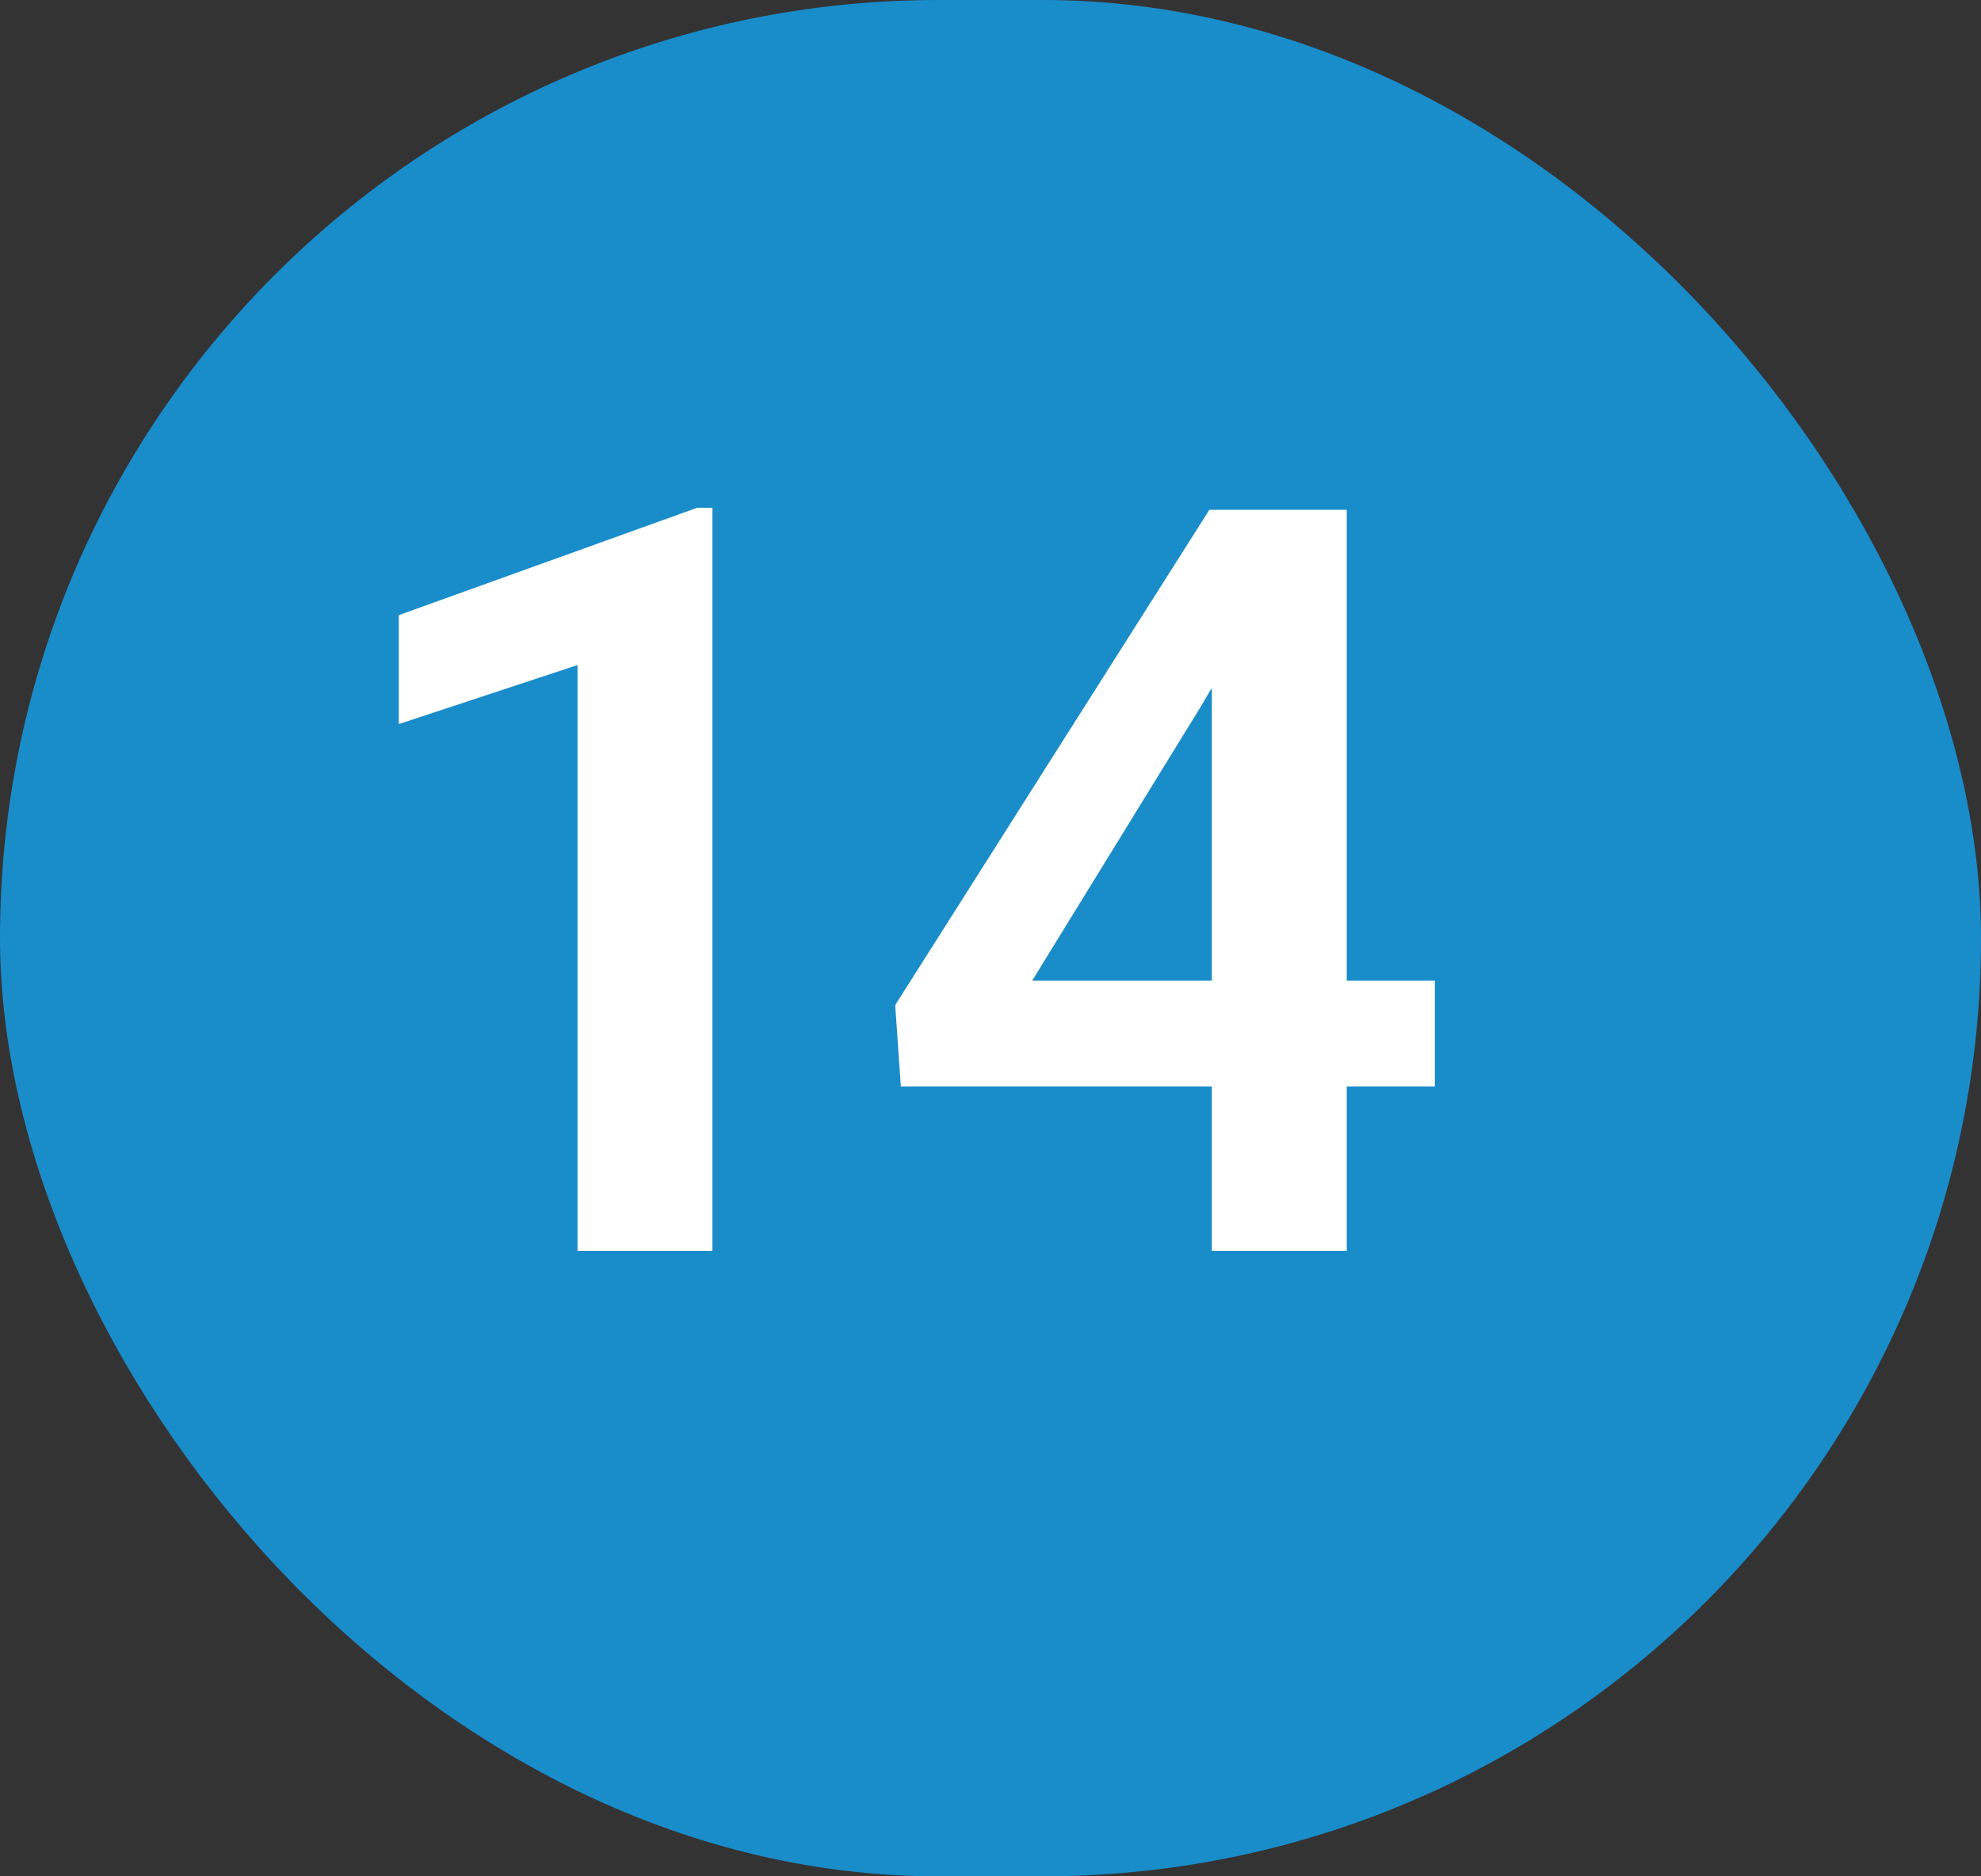 <svg width="19" height="18" viewBox="0 0 19 18" fill="none" xmlns="http://www.w3.org/2000/svg">
<rect x="0" y="0" width="19" height="18" fill="#333333" stroke="none"/>
<rect width="19" height="18" rx="9" fill="#198CCA"/>
<path d="M6.833 4.871V12H5.539V6.38L3.825 6.946V5.901L6.687 4.871H6.833ZM13.762 9.407V10.423H8.64L8.586 9.642L11.599 4.891H12.629L11.516 6.78L9.9 9.407H13.762ZM12.917 4.891V12H11.623V4.891H12.917Z" fill="white"/>
</svg>

